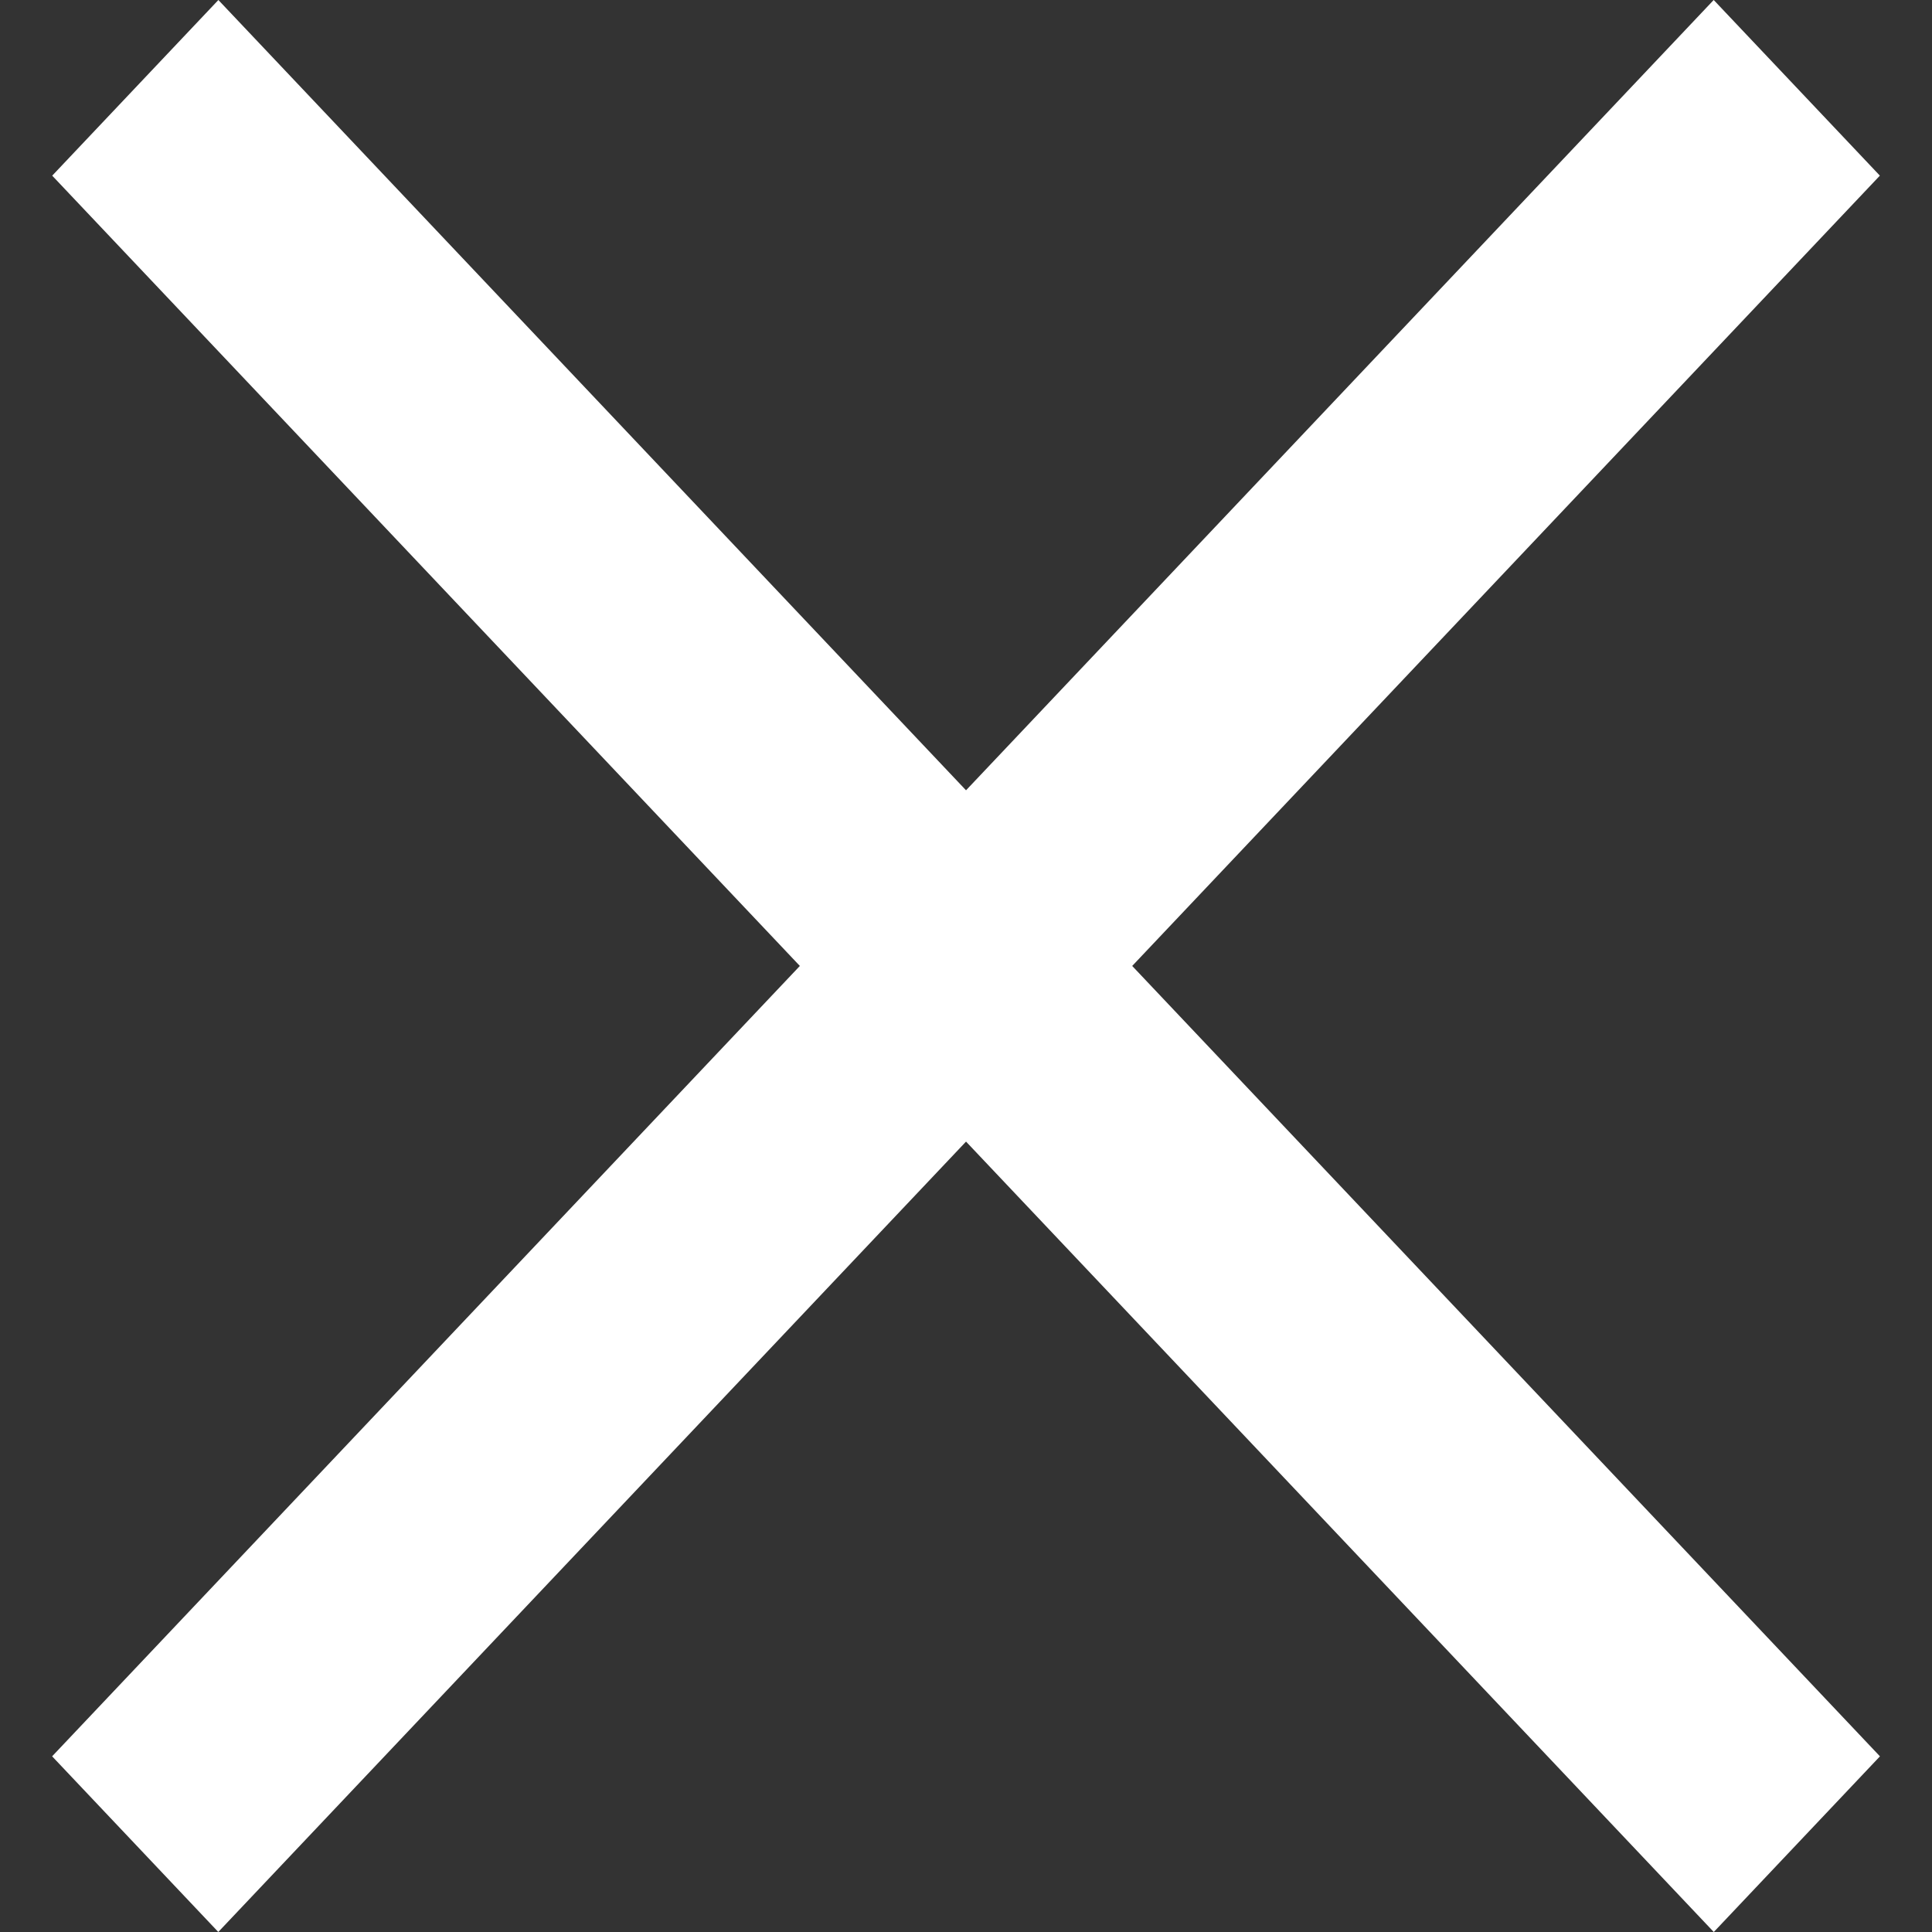 <svg xmlns="http://www.w3.org/2000/svg" width="19" height="19" viewBox="0 0 19 19">
  <rect x="0" y="0" width="19" height="19" fill="#333333" stroke="none"/>
  <g id="グループ_453" data-name="グループ 453" transform="translate(-577.708 -610.222)">
    <path id="パス_206" data-name="パス 206" d="M.066.659,23.834,0l-.066,2.377L0,3.036Z" transform="translate(577.708 627.075) rotate(-45)" fill="#fff"/>
    <path id="パス_207" data-name="パス 207" d="M0,0,23.768.659l.066,2.377L.066,2.377Z" transform="translate(594.562 629.222) rotate(-135)" fill="#fff"/>
  </g>
</svg>
